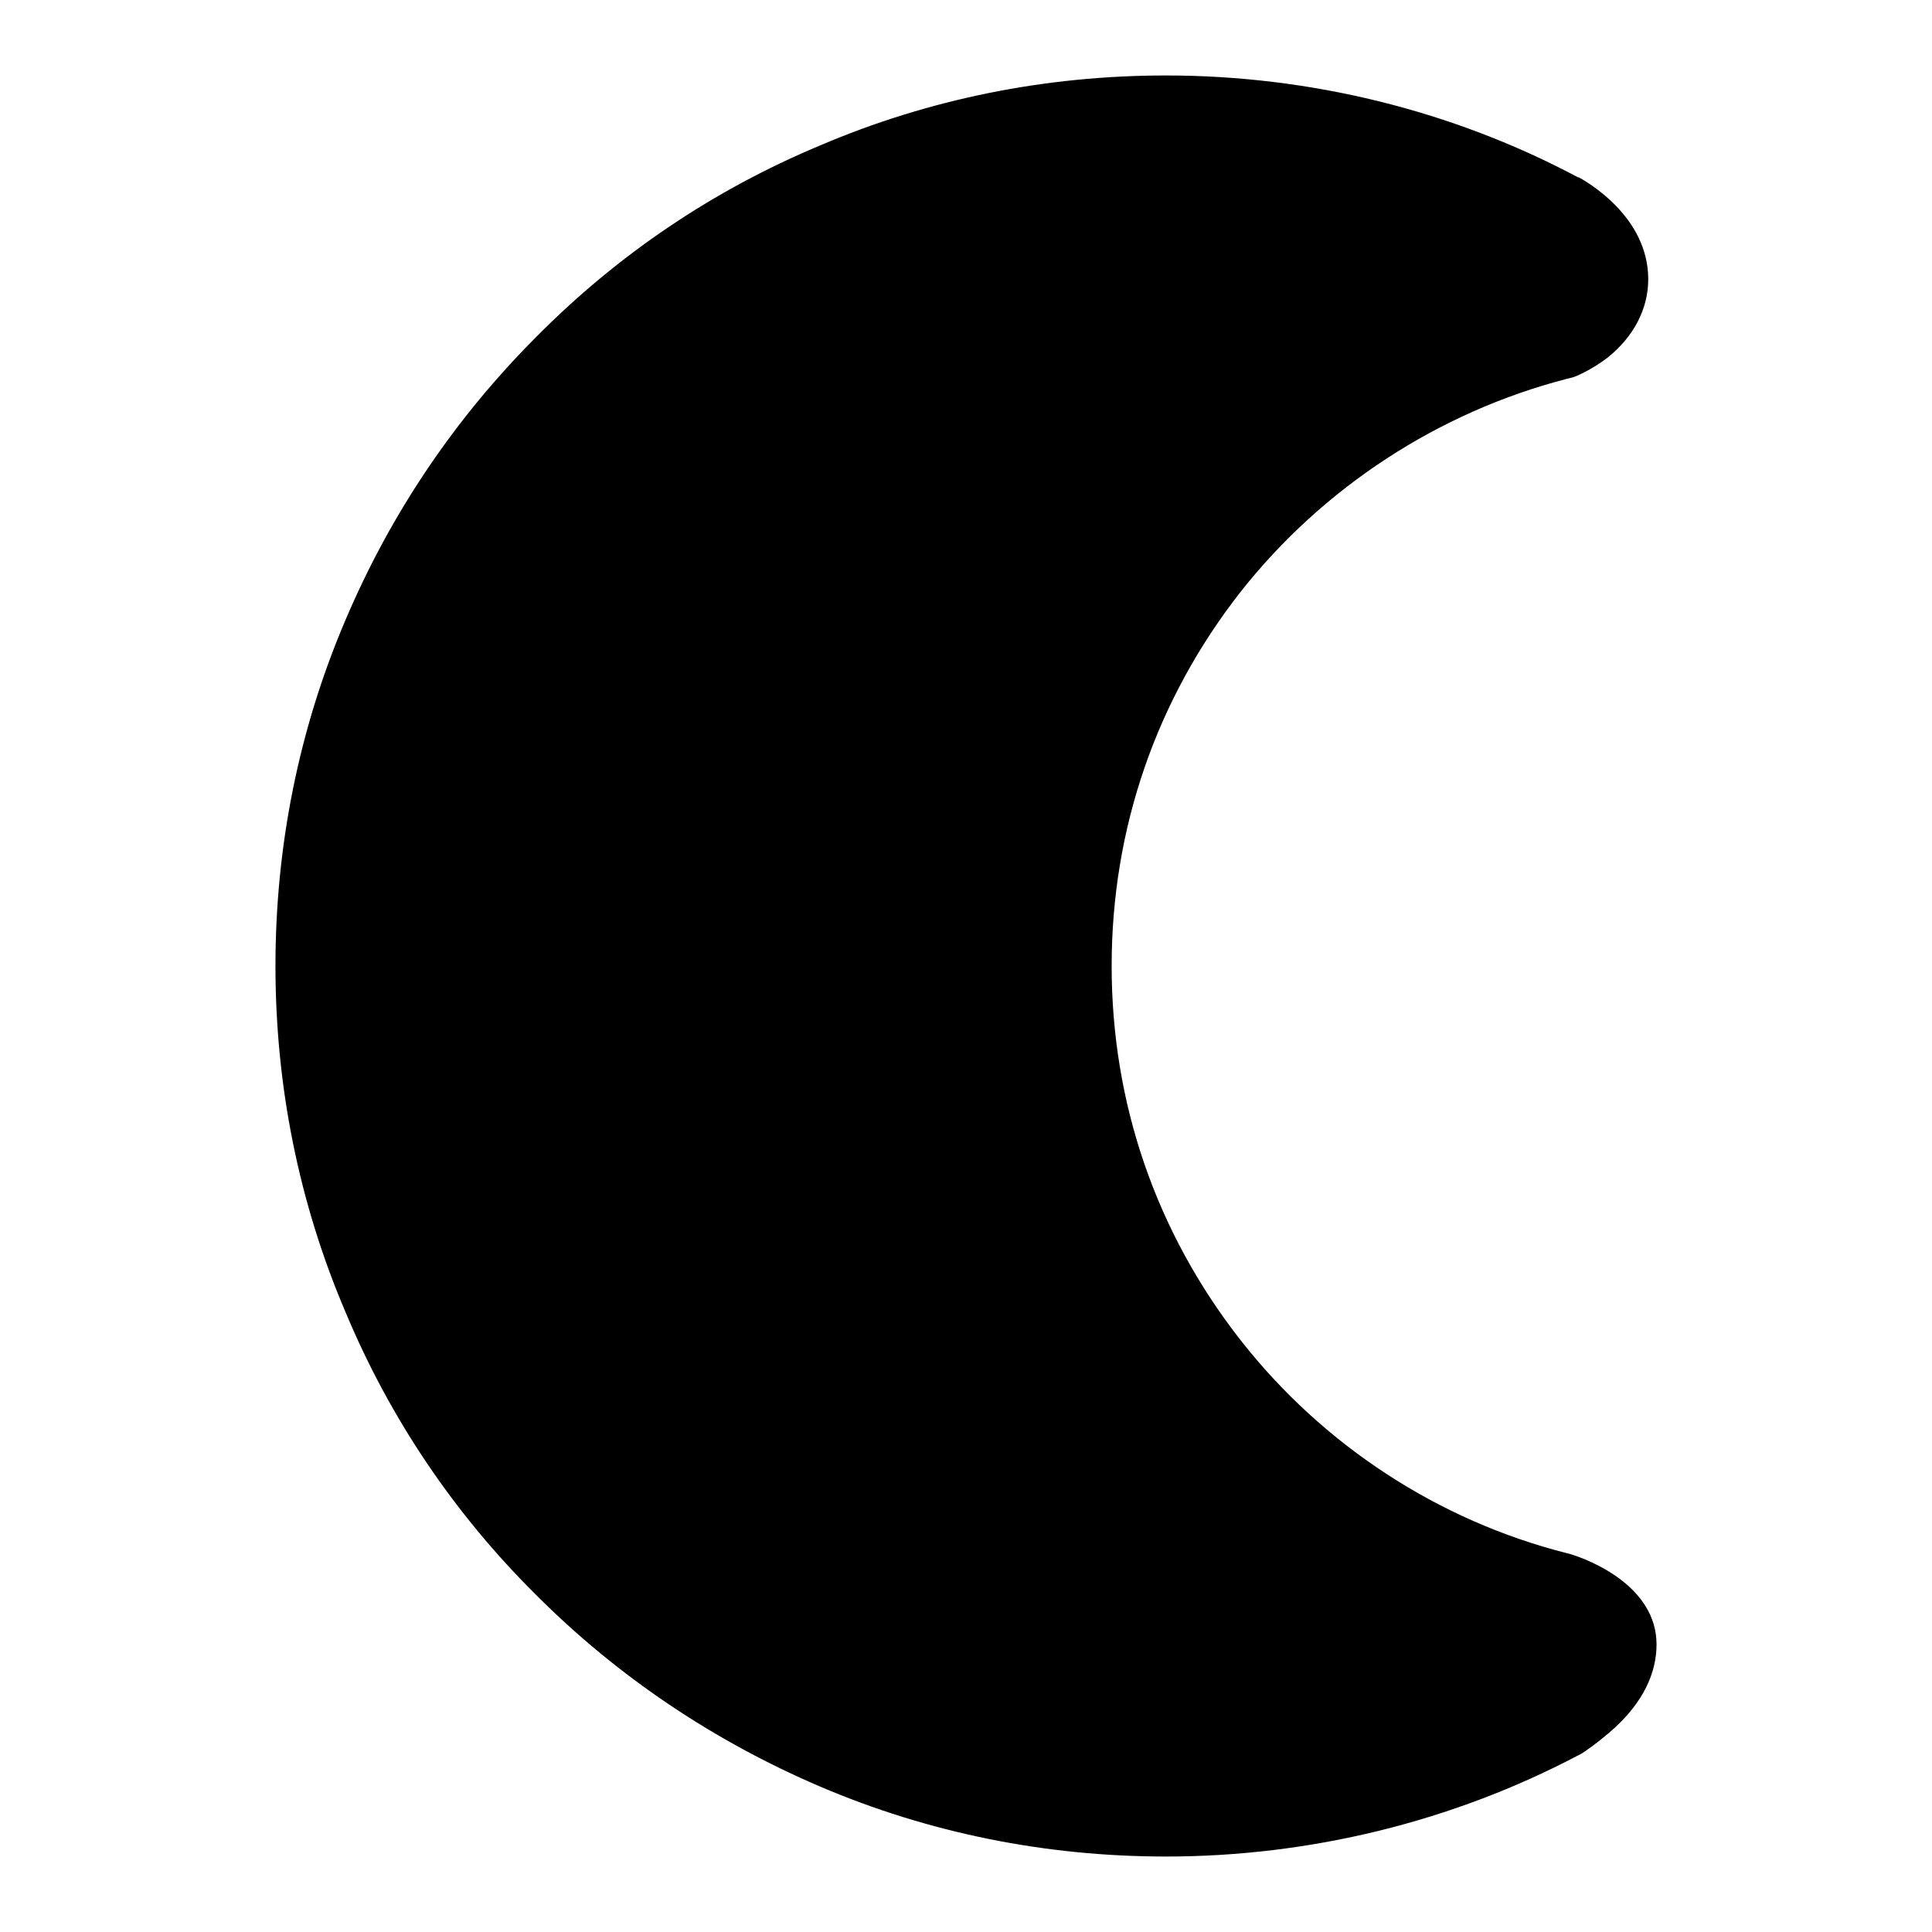 <?xml version="1.0" encoding="utf-8"?>
<!-- Svg Vector Icons : http://www.onlinewebfonts.com/icon -->
<!DOCTYPE svg PUBLIC "-//W3C//DTD SVG 1.1//EN" "http://www.w3.org/Graphics/SVG/1.1/DTD/svg11.dtd">
<svg version="1.1" xmlns="http://www.w3.org/2000/svg" xmlns:xlink="http://www.w3.org/1999/xlink" x="0px" y="0px" viewBox="0 0 256 256" enable-background="new 0 0 256 256" xml:space="preserve">
<g><g><path fill="#000000" d="M208,205.9l-0.4-0.1c-17-4.3-32.3-14.3-43.2-28.2c-11.2-14.3-17.1-31.4-17.1-49.6c0-18.2,5.9-35.3,17.1-49.6c10.9-13.8,26.2-23.8,43.2-28.2l0.4-0.1l0.4-0.1c0.4-0.1,2.5-1,4.6-2.6c3.5-2.8,5.4-6.5,5.4-10.4c0-8.4-8.3-13-9.2-13.5l-0.1,0C192.4,14.6,173.5,10,154.5,10c-15.9,0-31.4,3.1-45.9,9.3c-14.1,5.9-26.7,14.4-37.5,25.3C60.3,55.4,51.8,68,45.8,82.1c-6.2,14.5-9.3,30-9.3,45.9c0,15.9,3.1,31.4,9.3,45.9c5.9,14.1,14.4,26.7,25.3,37.5c10.8,10.8,23.5,19.3,37.5,25.3c14.5,6.2,30,9.3,45.9,9.3l0,0c19,0,37.9-4.6,54.6-13.4l0.2-0.1l0.2-0.1c0.2-0.1,2.3-1.5,4.5-3.5c3.7-3.4,5.5-7.2,5.5-11C219.5,210.2,210.7,206.7,208,205.9z"/></g></g>
</svg>